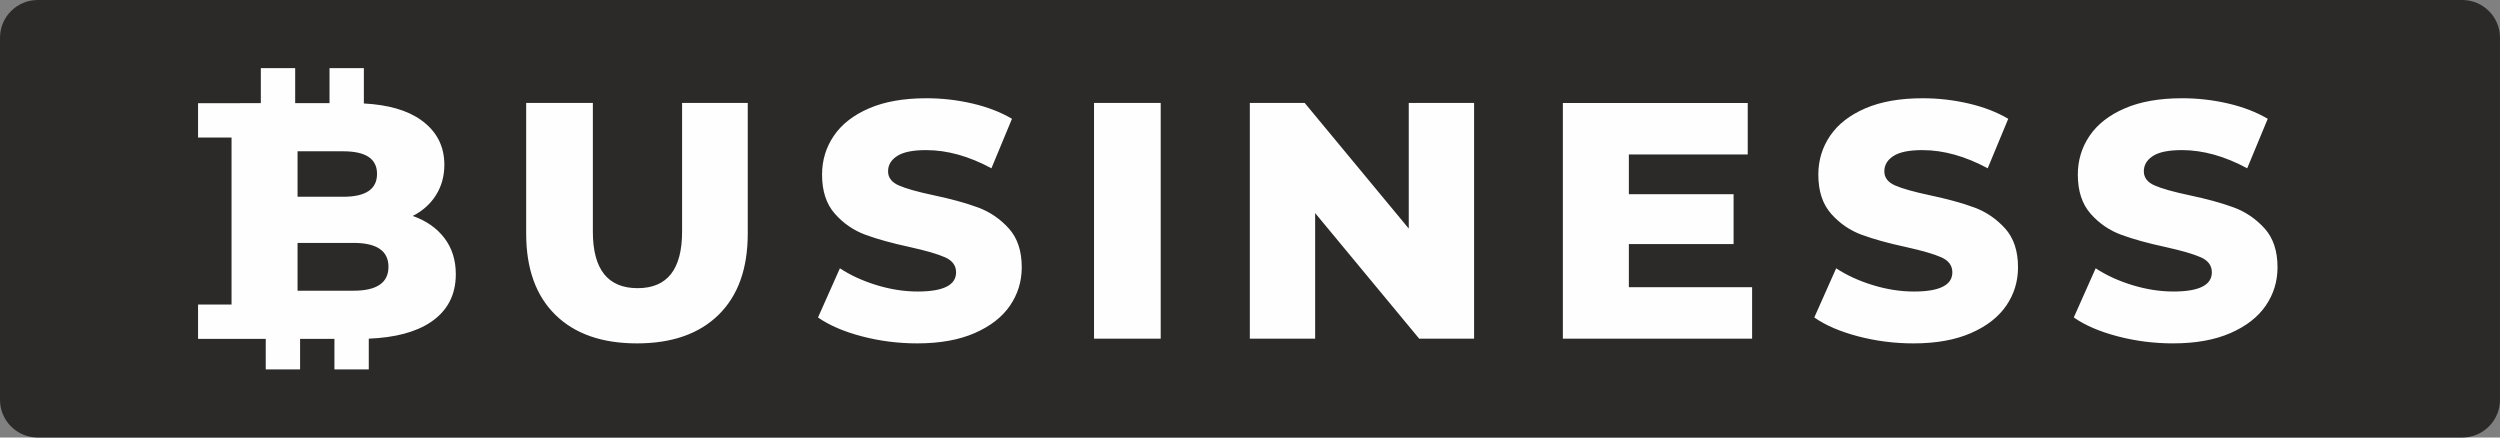 <?xml version="1.0" encoding="UTF-8"?> <!-- Creator: CorelDRAW 2019 (64-Bit) --> <svg xmlns="http://www.w3.org/2000/svg" xmlns:xlink="http://www.w3.org/1999/xlink" xmlns:xodm="http://www.corel.com/coreldraw/odm/2003" xml:space="preserve" width="408.556mm" height="71.5mm" style="shape-rendering:geometricPrecision; text-rendering:geometricPrecision; image-rendering:optimizeQuality; fill-rule:evenodd; clip-rule:evenodd" viewBox="0 0 2608.1 456.43"><rect x="0" y="0" width="2608.1" height="456.43" fill="#808080" stroke="none"/> <defs> <style type="text/css"> <![CDATA[ .fil0 {fill:#2B2A29} .fil1 {fill:#FEFEFE;fill-rule:nonzero} ]]> </style> </defs> <g id="Слой_x0020_1">  <path class="fil0" d="M252.23 0l639.63 0 388.36 0 113.13 0 1175.46 0c21.6,0 39.28,17.68 39.28,39.28l0 377.87c0,21.6 -17.68,39.28 -39.28,39.28l-1175.46 0 -113.13 0 -388.36 0 -639.63 0 -212.95 0c-21.6,0 -39.28,-17.68 -39.28,-39.28l0 -377.87c0,-21.6 17.68,-39.28 39.28,-39.28l212.95 0z"></path> <path class="fil1" d="M2267.09 358.23c-19.91,0 -39.23,-2.46 -57.96,-7.38 -18.74,-4.92 -33.96,-11.48 -45.67,-19.67l22.83 -51.29c11.01,7.26 23.77,13.11 38.29,17.56 14.52,4.45 28.81,6.67 42.86,6.67 26.7,0 40.05,-6.67 40.05,-20.02 0,-7.03 -3.81,-12.24 -11.42,-15.63 -7.61,-3.4 -19.85,-6.97 -36.71,-10.71 -18.5,-3.98 -33.96,-8.26 -46.37,-12.82 -12.41,-4.57 -23.07,-11.89 -31.97,-21.96 -8.9,-10.07 -13.35,-23.65 -13.35,-40.75 0,-14.99 4.1,-28.51 12.29,-40.57 8.2,-12.06 20.43,-21.6 36.71,-28.63 16.28,-7.03 36.24,-10.54 59.9,-10.54 16.16,0 32.08,1.81 47.78,5.45 15.69,3.63 29.51,8.96 41.45,15.98l-21.43 51.64c-23.42,-12.65 -46.14,-18.97 -68.15,-18.97 -13.82,0 -23.89,2.05 -30.21,6.15 -6.32,4.1 -9.48,9.43 -9.48,15.98 0,6.56 3.75,11.48 11.24,14.75 7.49,3.28 19.56,6.67 36.18,10.19 18.74,3.98 34.25,8.26 46.55,12.82 12.3,4.57 22.95,11.83 31.97,21.78 9.02,9.95 13.53,23.48 13.53,40.57 0,14.75 -4.1,28.1 -12.29,40.05 -8.2,11.94 -20.49,21.49 -36.89,28.63 -16.39,7.14 -36.3,10.71 -59.72,10.71zm-1836.53 -132.93c14.05,4.92 25.06,12.59 33.02,23.01 7.96,10.42 11.94,23.01 11.94,37.76 0,21.55 -8.67,38.17 -26,49.88 -15.45,10.44 -37.05,16.23 -64.8,17.36l0 32.04 -35.83 0 0 -31.83 -35.83 0 0 31.83 -35.83 0 0 -31.83c-23.55,0 -47.07,-0.01 -70.62,-0.01l0 -35.83 34.94 0 0 -174.21 -34.94 0 0 -35.83c21.85,0 43.65,-0.02 65.49,-0.02l0 -36.53 35.83 0 0 36.53 35.83 0 0 -36.53 35.83 0 0 36.85c25.4,1.35 45.2,7.04 59.38,17.07 16.39,11.59 24.59,27.23 24.59,46.9 0,11.71 -2.87,22.19 -8.61,31.44 -5.74,9.25 -13.88,16.57 -24.41,21.96zm-120.14 -67.45l0 47.42 47.78 0c23.42,0 35.13,-7.96 35.13,-23.89 0,-15.69 -11.71,-23.54 -35.13,-23.54l-47.78 0zm58.31 145.44c24.36,0 36.53,-8.31 36.53,-24.94 0,-16.63 -12.18,-24.94 -36.53,-24.94l-58.31 0 0 49.88 58.31 0zm295.78 54.95c-36.53,0 -64.93,-9.95 -85.19,-29.86 -20.26,-19.91 -30.39,-48.13 -30.39,-84.66l0 -136.3 69.56 0 0 134.19c0,39.34 15.57,59.02 46.72,59.02 30.91,0 46.37,-19.67 46.37,-59.02l0 -134.19 68.5 0 0 136.3c0,36.53 -10.13,64.75 -30.39,84.66 -20.26,19.91 -48.65,29.86 -85.19,29.86zm292.51 0c-19.91,0 -39.23,-2.46 -57.96,-7.38 -18.74,-4.92 -33.96,-11.48 -45.67,-19.67l22.83 -51.29c11.01,7.26 23.77,13.11 38.29,17.56 14.52,4.45 28.81,6.67 42.86,6.67 26.7,0 40.05,-6.67 40.05,-20.02 0,-7.03 -3.81,-12.24 -11.42,-15.63 -7.61,-3.4 -19.85,-6.97 -36.71,-10.71 -18.5,-3.98 -33.96,-8.26 -46.37,-12.82 -12.41,-4.57 -23.07,-11.89 -31.97,-21.96 -8.9,-10.07 -13.35,-23.65 -13.35,-40.75 0,-14.99 4.1,-28.51 12.29,-40.57 8.2,-12.06 20.43,-21.6 36.71,-28.63 16.28,-7.03 36.24,-10.54 59.9,-10.54 16.16,0 32.08,1.81 47.78,5.45 15.69,3.63 29.51,8.96 41.45,15.98l-21.43 51.64c-23.42,-12.65 -46.14,-18.97 -68.15,-18.97 -13.82,0 -23.89,2.05 -30.21,6.15 -6.32,4.1 -9.48,9.43 -9.48,15.98 0,6.56 3.75,11.48 11.24,14.75 7.49,3.28 19.56,6.67 36.18,10.19 18.74,3.98 34.25,8.26 46.55,12.82 12.3,4.57 22.95,11.83 31.97,21.78 9.02,9.95 13.53,23.48 13.53,40.57 0,14.75 -4.1,28.1 -12.29,40.05 -8.2,11.94 -20.49,21.49 -36.89,28.63 -16.39,7.14 -36.3,10.71 -59.72,10.71zm184.31 -250.82l69.56 0 0 245.9 -69.56 0 0 -245.9zm396.49 0l0 245.9 -57.26 0 -108.55 -131.03 0 131.03 -68.15 0 0 -245.9 57.26 0 108.55 131.03 0 -131.03 68.15 0zm290.05 192.16l0 53.75 -197.43 0 0 -245.9 192.86 0 0 53.75 -124.01 0 0 41.45 109.25 0 0 51.99 -109.25 0 0 44.97 128.57 0zm168.5 58.67c-19.91,0 -39.23,-2.46 -57.96,-7.38 -18.74,-4.92 -33.96,-11.48 -45.67,-19.67l22.83 -51.29c11.01,7.26 23.77,13.11 38.29,17.56 14.52,4.45 28.81,6.67 42.86,6.67 26.7,0 40.05,-6.67 40.05,-20.02 0,-7.03 -3.81,-12.24 -11.42,-15.63 -7.61,-3.4 -19.85,-6.97 -36.71,-10.71 -18.5,-3.98 -33.96,-8.26 -46.37,-12.82 -12.41,-4.57 -23.07,-11.89 -31.97,-21.96 -8.9,-10.07 -13.35,-23.65 -13.35,-40.75 0,-14.99 4.1,-28.51 12.29,-40.57 8.2,-12.06 20.43,-21.6 36.71,-28.63 16.28,-7.03 36.24,-10.54 59.9,-10.54 16.16,0 32.08,1.81 47.78,5.45 15.69,3.63 29.51,8.96 41.45,15.98l-21.43 51.64c-23.42,-12.65 -46.14,-18.97 -68.15,-18.97 -13.82,0 -23.89,2.05 -30.21,6.15 -6.32,4.1 -9.48,9.43 -9.48,15.98 0,6.56 3.75,11.48 11.24,14.75 7.49,3.28 19.56,6.67 36.18,10.19 18.74,3.98 34.25,8.26 46.55,12.82 12.3,4.57 22.95,11.83 31.97,21.78 9.02,9.95 13.53,23.48 13.53,40.57 0,14.75 -4.1,28.1 -12.29,40.05 -8.2,11.94 -20.49,21.49 -36.89,28.63 -16.39,7.14 -36.3,10.71 -59.72,10.71z"></path> </g> </svg> 